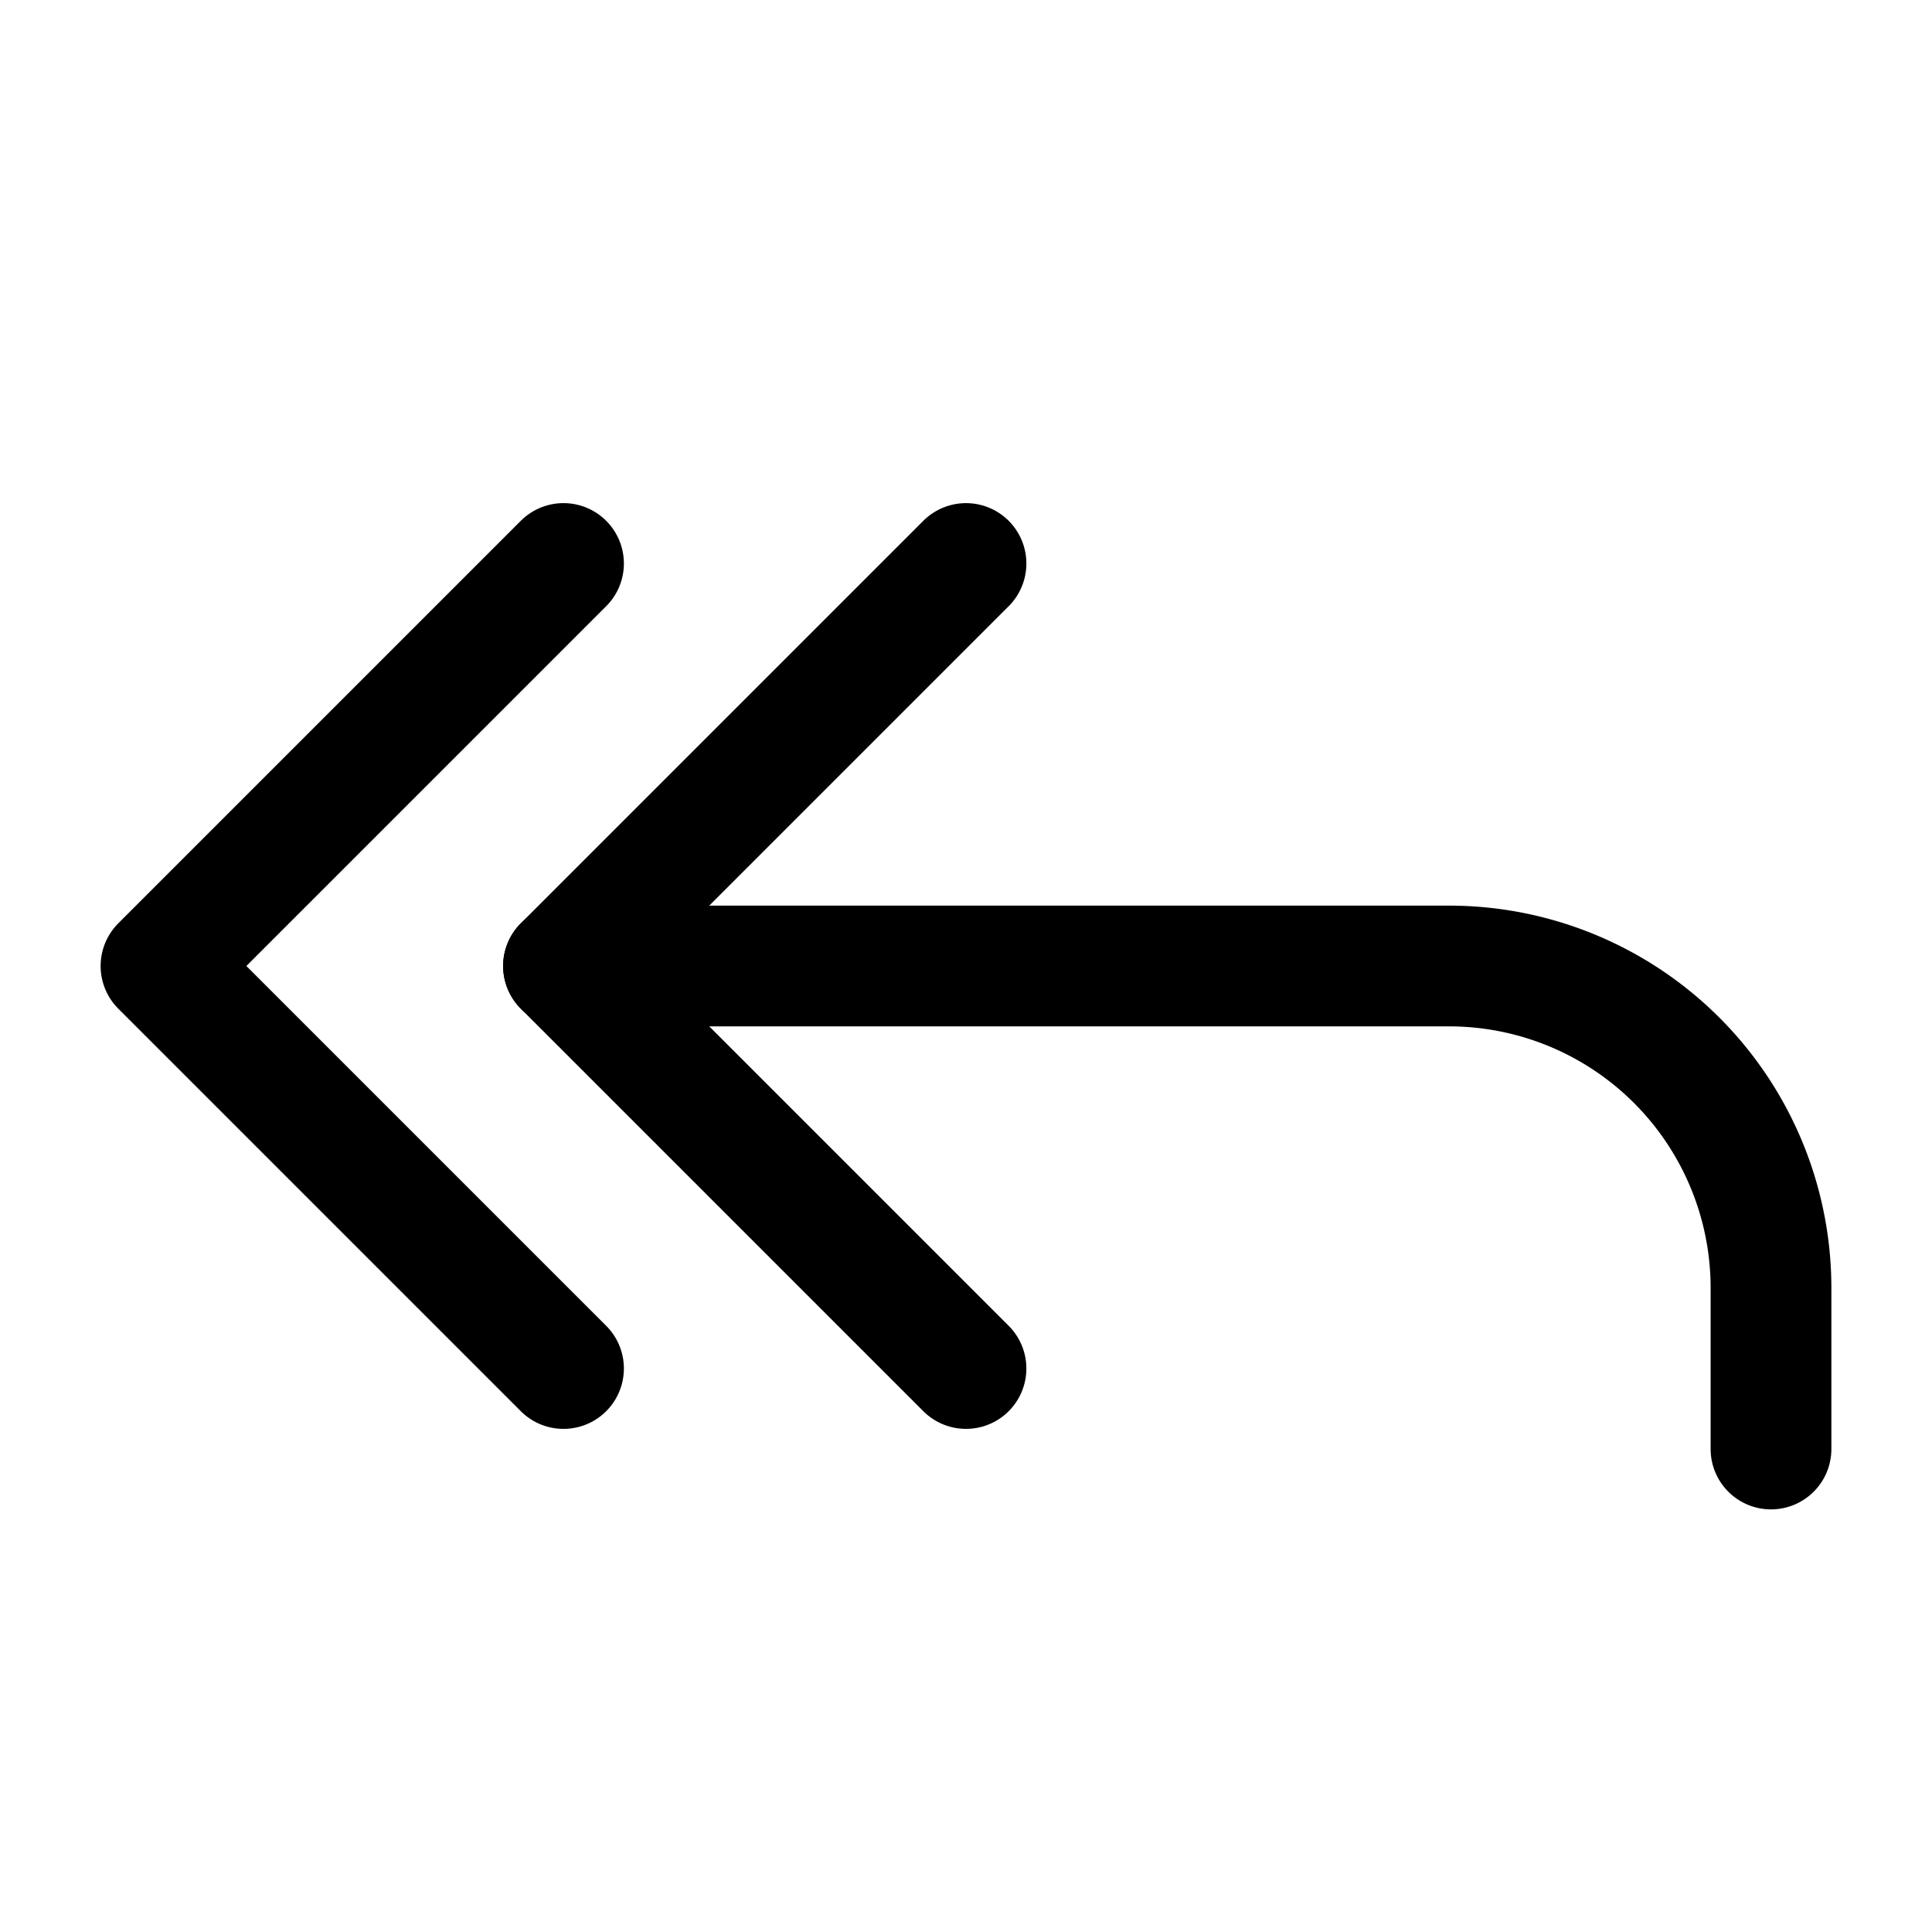 <svg xmlns="http://www.w3.org/2000/svg" width="24" height="24" fill="none" stroke="currentColor" stroke-linecap="round" stroke-linejoin="round" stroke-width="1.5" viewBox="0 0 24 24"><path d="m12 17-5-5 5-5"/><path d="M22 18v-2a4 4 0 0 0-4-4H7M7 17l-5-5 5-5"/></svg>
